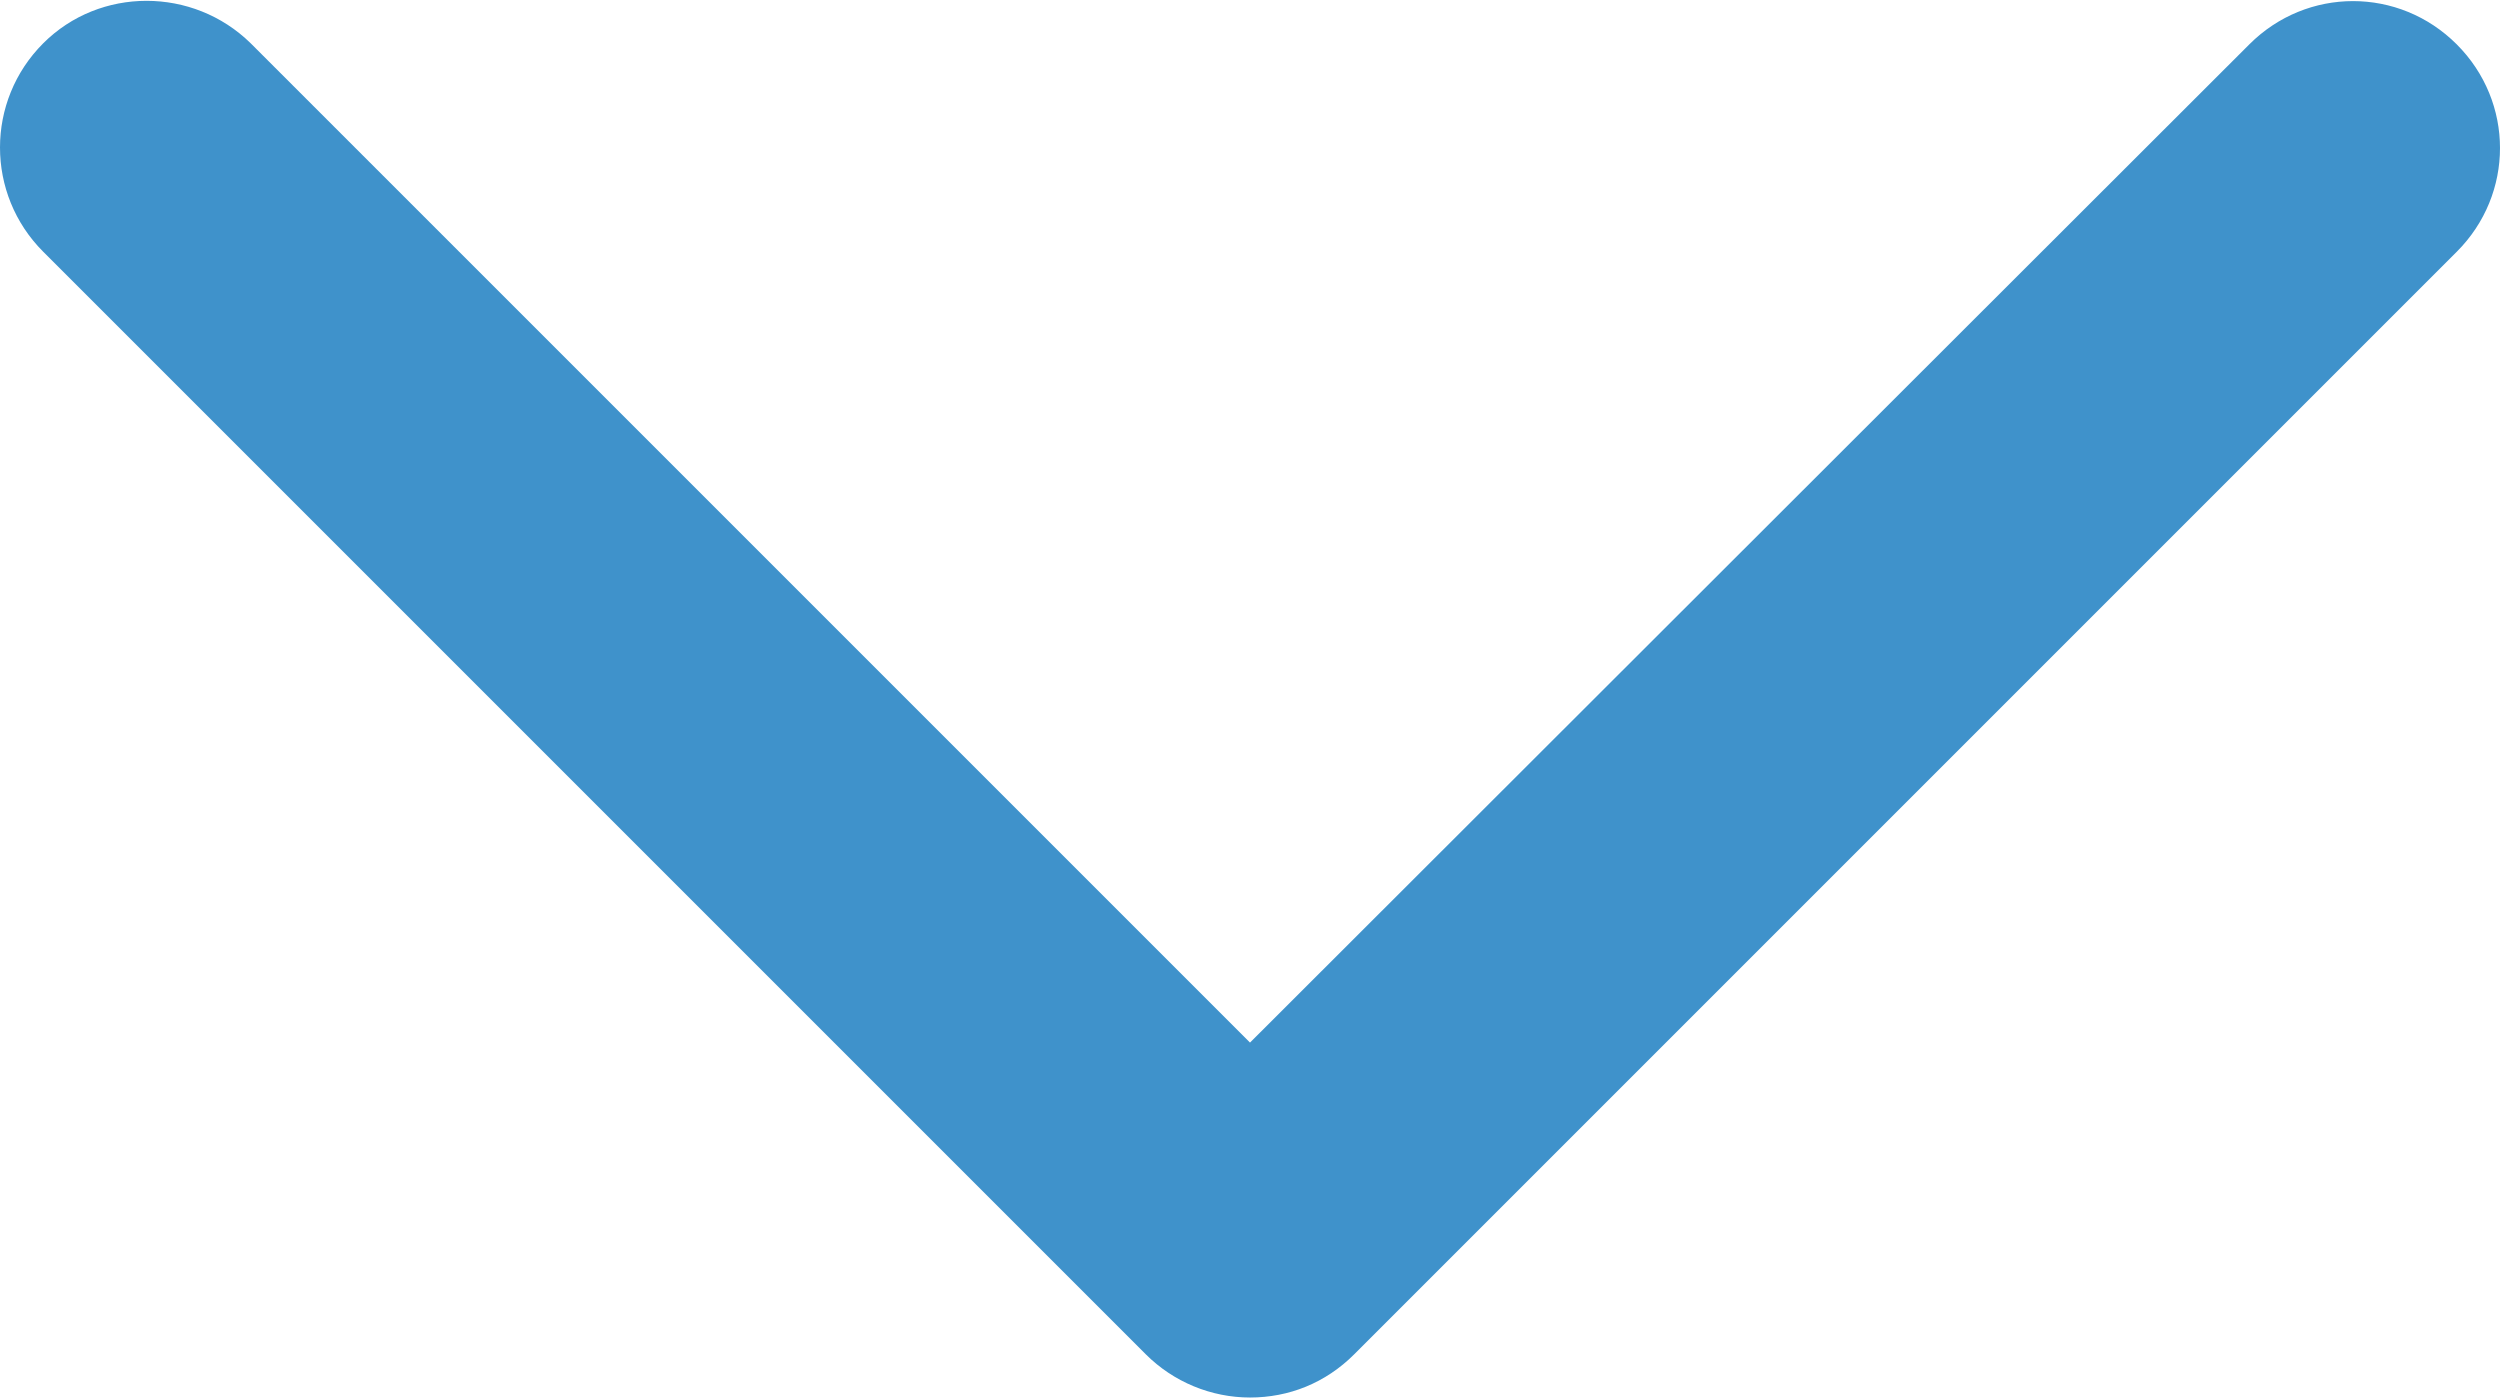 <svg xmlns="http://www.w3.org/2000/svg" viewBox="0 0 225.4 126"><path d="M3.9,3.9C1.3,6.5,0,9.9,0,13.3s1.3,6.8,3.9,9.4l99.4,99.4c2.5,2.5,5.9,3.9,9.4,3.9c3.5,0,6.8-1.3,9.4-3.9 l99.4-99.4c5.2-5.2,5.2-13.5,0-18.7s-13.5-5.2-18.7,0L112.7,94L22.6,3.9C17.4-1.2,9-1.2,3.9,3.9z" fill="#3f92cb"/></svg>